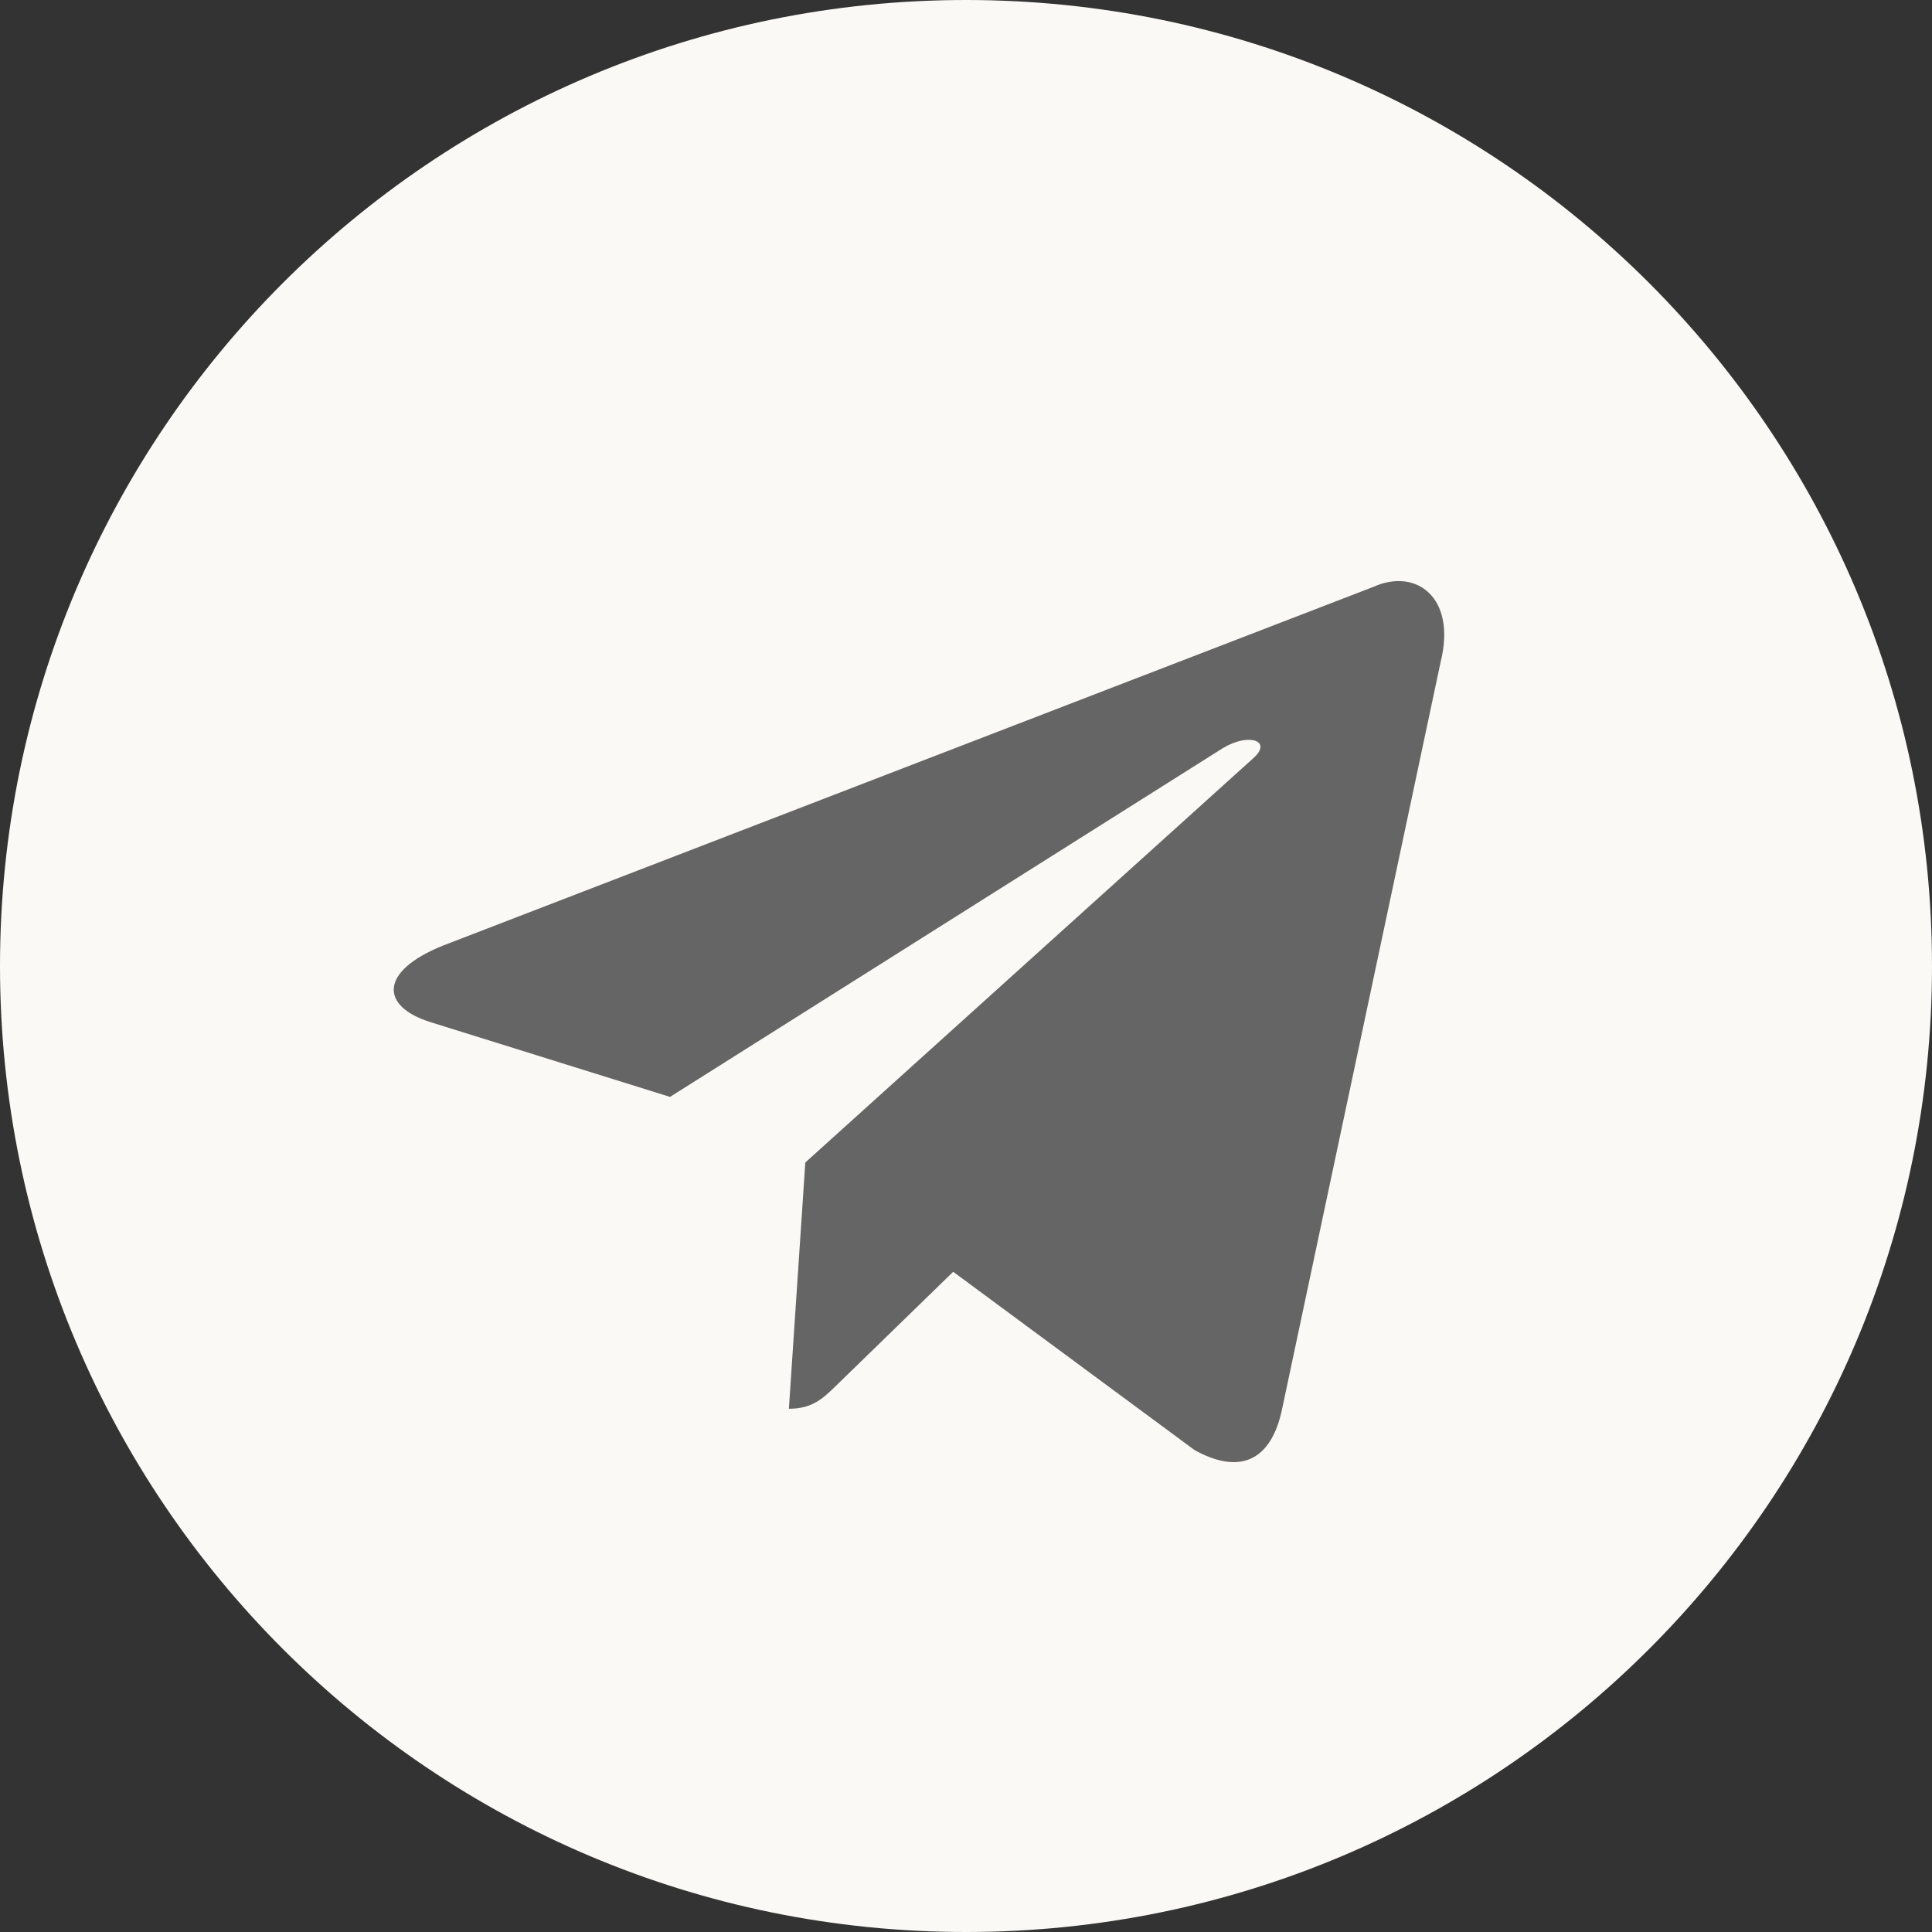 <?xml version="1.0" encoding="UTF-8"?> <svg xmlns="http://www.w3.org/2000/svg" width="40" height="40" viewBox="0 0 40 40" fill="none"><rect x="0" y="0" width="40" height="40" fill="#333333" stroke="none"/> <circle cx="20.001" cy="18.667" r="15.333" fill="#656565"></circle> <path fill-rule="evenodd" clip-rule="evenodd" d="M20 40C31.046 40 40 31.046 40 20C40 8.954 31.046 0 20 0C8.954 0 0 8.954 0 20C0 31.046 8.954 40 20 40ZM16.333 29.167C16.819 29.167 17.042 28.951 17.31 28.689L17.333 28.667L19.735 26.331L24.733 30.023C25.652 30.531 26.316 30.268 26.545 29.169L29.826 13.709C30.162 12.362 29.313 11.752 28.433 12.151L9.168 19.579C7.853 20.107 7.86 20.84 8.928 21.167L13.872 22.71L25.317 15.49C25.858 15.162 26.354 15.338 25.947 15.699L16.672 24.069L16.673 24.069L16.333 29.167Z" fill="#FAF9F5"></path> </svg> 